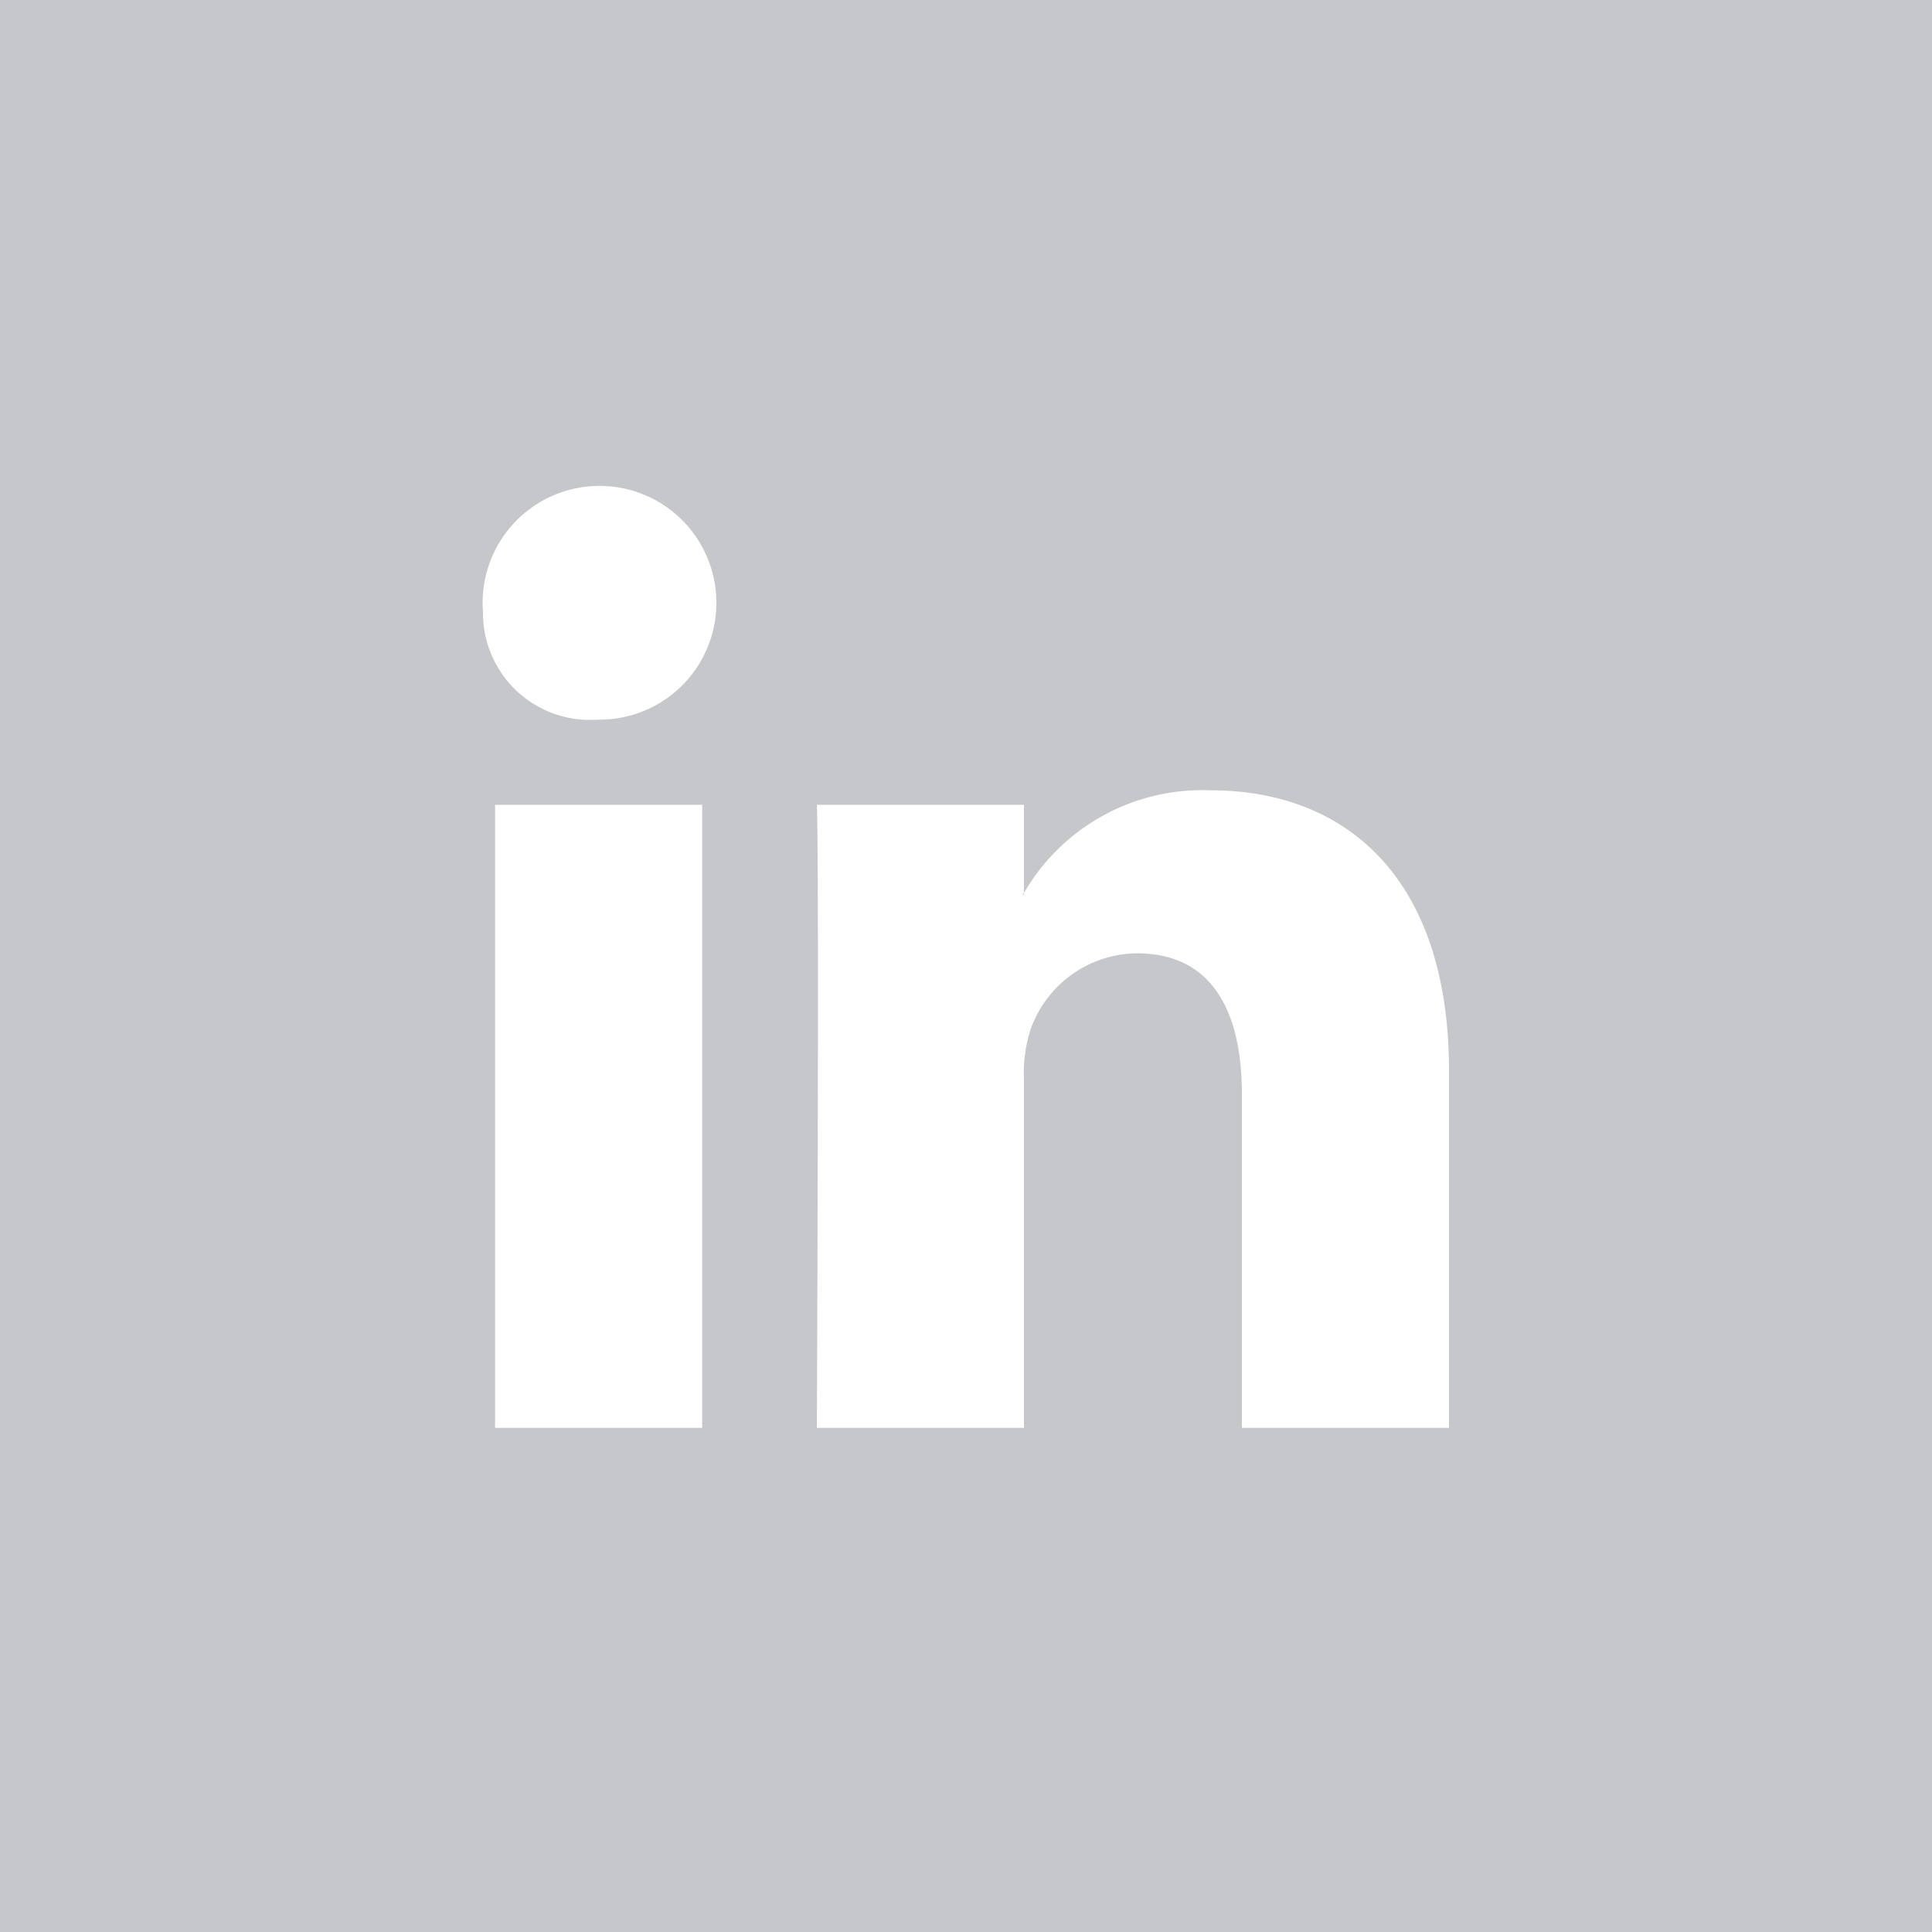 <svg xmlns="http://www.w3.org/2000/svg" width="32" height="32" viewBox="0 0 32 32">
  <defs>
    <style>
      .cls-1 {
        fill: #c5c7cb;
        fill-rule: evenodd;
      }
    </style>
  </defs>
  <path id="facebook" class="cls-1" d="M1173.96,3661.82v-0.03a0.053,0.053,0,0,0-.02.03h0.02ZM1157,3647v32h32v-32h-32Zm11.63,23.65h-3.43v-10.32h3.43v10.32Zm-1.71-11.73h-0.03a1.77,1.77,0,0,1-1.89-1.78A1.936,1.936,0,1,1,1166.92,3658.92Zm14.08,11.73h-3.43v-5.52c0-1.39-.5-2.34-1.74-2.34a1.887,1.887,0,0,0-1.76,1.26,2.353,2.353,0,0,0-.11.83v5.77h-3.43s0.04-9.35,0-10.32h3.43v1.46a3.413,3.413,0,0,1,3.09-1.7c2.26,0,3.95,1.47,3.95,4.64v5.92Z" transform="translate(-1157 -3647)"/>
</svg>
